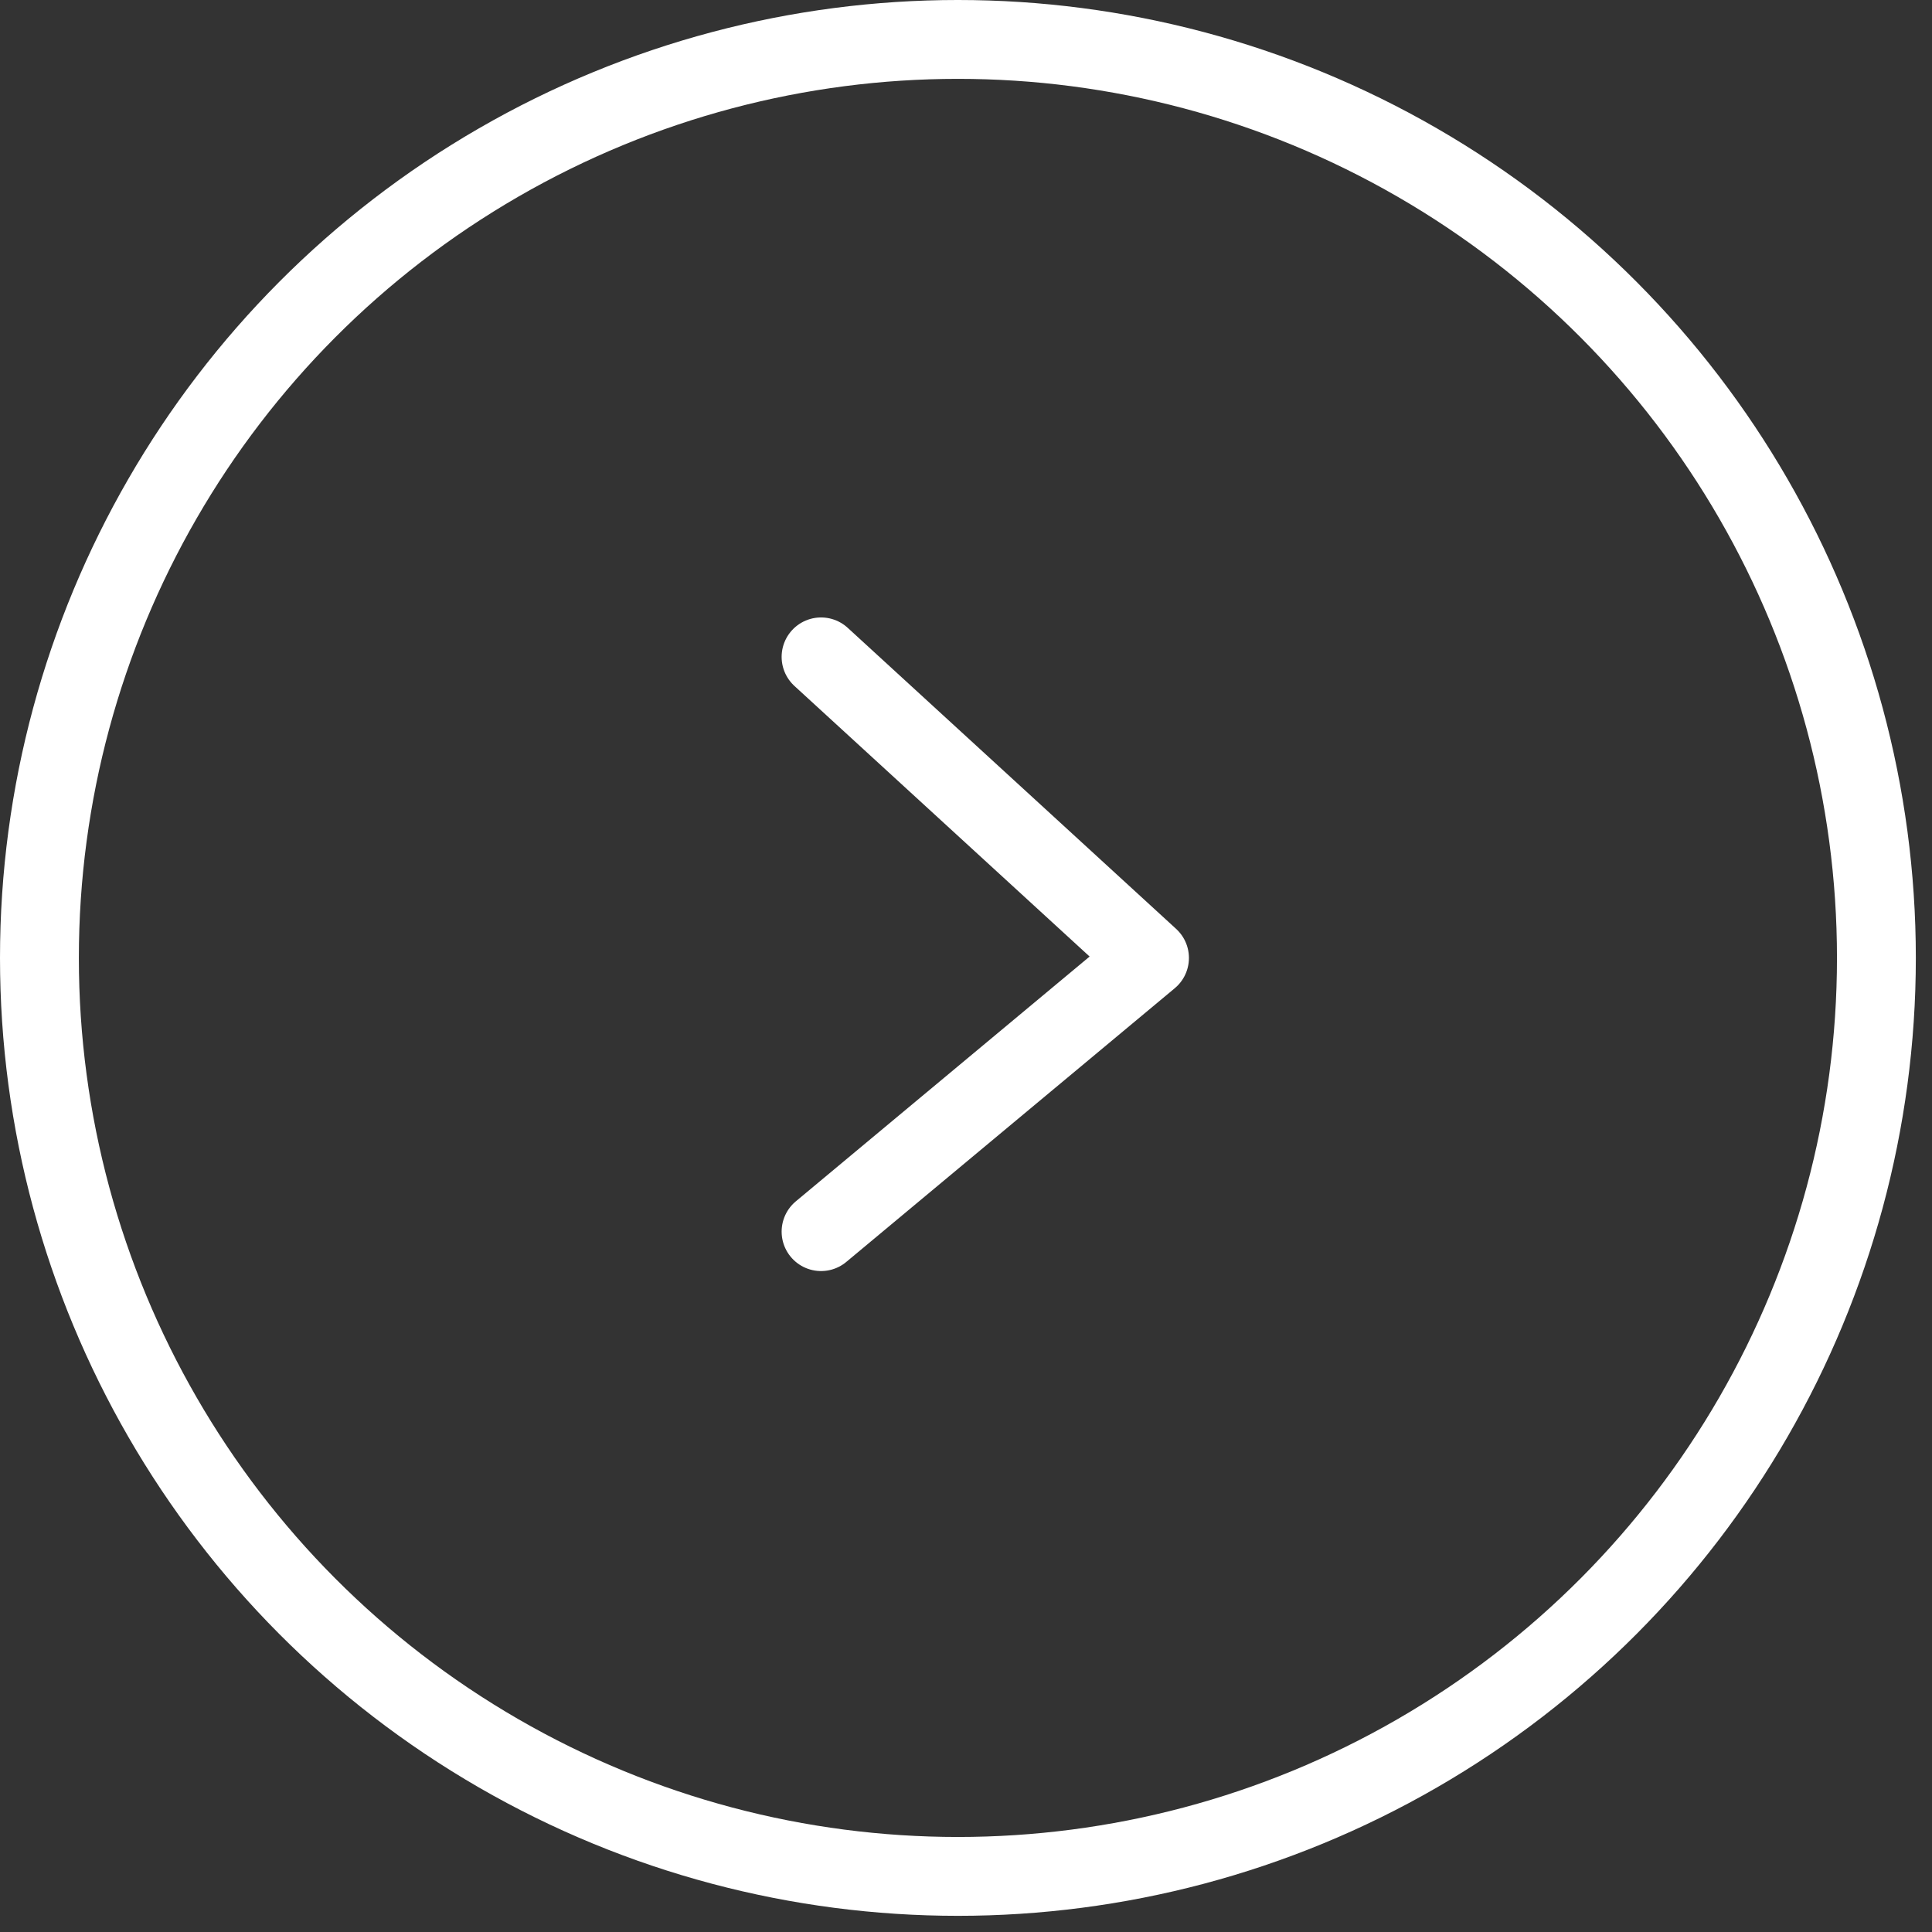 <?xml version="1.0" encoding="UTF-8"?> <svg xmlns="http://www.w3.org/2000/svg" width="49" height="49" viewBox="0 0 49 49" fill="none"><rect x="0" y="0" width="49" height="49" fill="#333333" stroke="none"/><path d="M20.824 16.66L29.154 24.296L20.824 31.237" stroke="white" stroke-width="2" stroke-linecap="round" stroke-linejoin="round"></path><circle cx="24.295" cy="24.295" r="23.295" stroke="white" stroke-width="2"></circle></svg> 